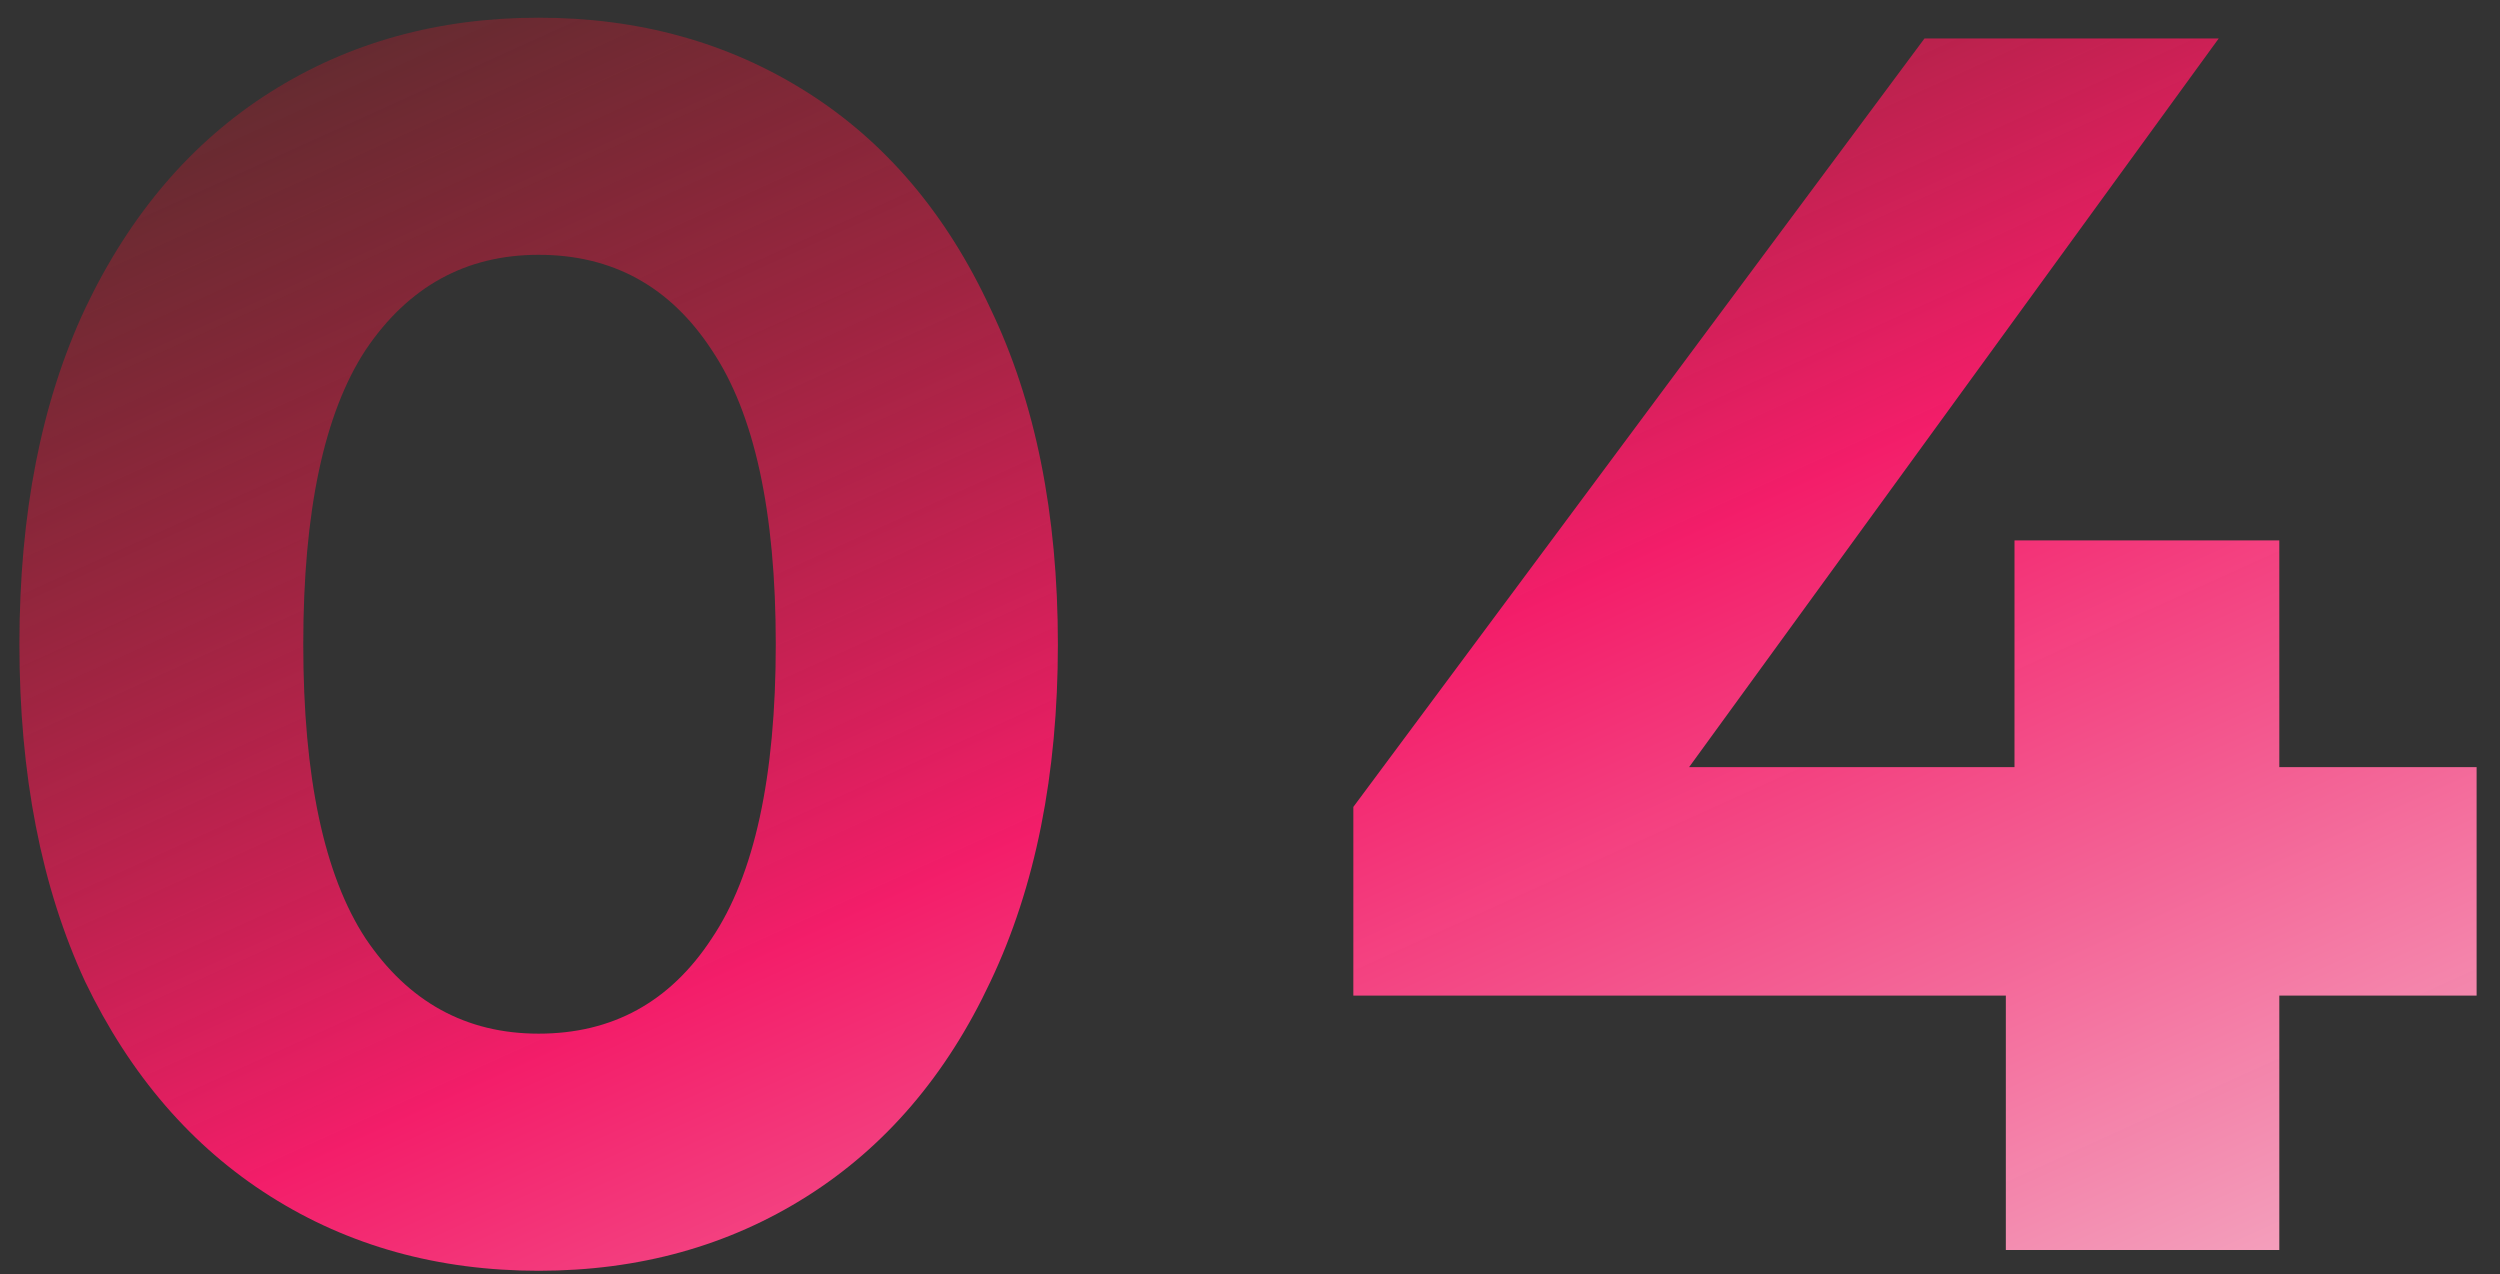 <?xml version="1.0" encoding="UTF-8"?> <svg xmlns="http://www.w3.org/2000/svg" width="104" height="53" viewBox="0 0 104 53" fill="none"><rect x="0" y="0" width="104" height="53" fill="#333333" stroke="none"/> <path d="M22.408 52.864C18.232 52.864 14.512 51.832 11.248 49.768C7.984 47.704 5.416 44.728 3.544 40.84C1.72 36.904 0.808 32.224 0.808 26.8C0.808 21.376 1.72 16.72 3.544 12.832C5.416 8.896 7.984 5.896 11.248 3.832C14.512 1.768 18.232 0.736 22.408 0.736C26.584 0.736 30.304 1.768 33.568 3.832C36.832 5.896 39.376 8.896 41.2 12.832C43.072 16.72 44.008 21.376 44.008 26.8C44.008 32.224 43.072 36.904 41.2 40.84C39.376 44.728 36.832 47.704 33.568 49.768C30.304 51.832 26.584 52.864 22.408 52.864ZM22.408 43C25.48 43 27.88 41.68 29.608 39.04C31.384 36.4 32.272 32.32 32.272 26.8C32.272 21.28 31.384 17.2 29.608 14.56C27.88 11.92 25.48 10.6 22.408 10.6C19.384 10.6 16.984 11.92 15.208 14.56C13.48 17.2 12.616 21.28 12.616 26.8C12.616 32.32 13.48 36.4 15.208 39.04C16.984 41.68 19.384 43 22.408 43ZM103.027 41.416H94.819V52H83.443V41.416H56.299V33.568L80.059 1.6H92.299L70.267 31.912H83.803V22.48H94.819V31.912H103.027V41.416Z" fill="url(#paint0_linear_29_162)"></path> <defs> <linearGradient id="paint0_linear_29_162" x1="47.688" y1="-25.267" x2="93.708" y2="76.178" gradientUnits="userSpaceOnUse"> <stop stop-color="#BA1B1B" stop-opacity="0.18"></stop> <stop offset="0.472" stop-color="#FF1C6D" stop-opacity="0.94"></stop> <stop offset="1" stop-color="#F4EEEE"></stop> </linearGradient> </defs> </svg> 